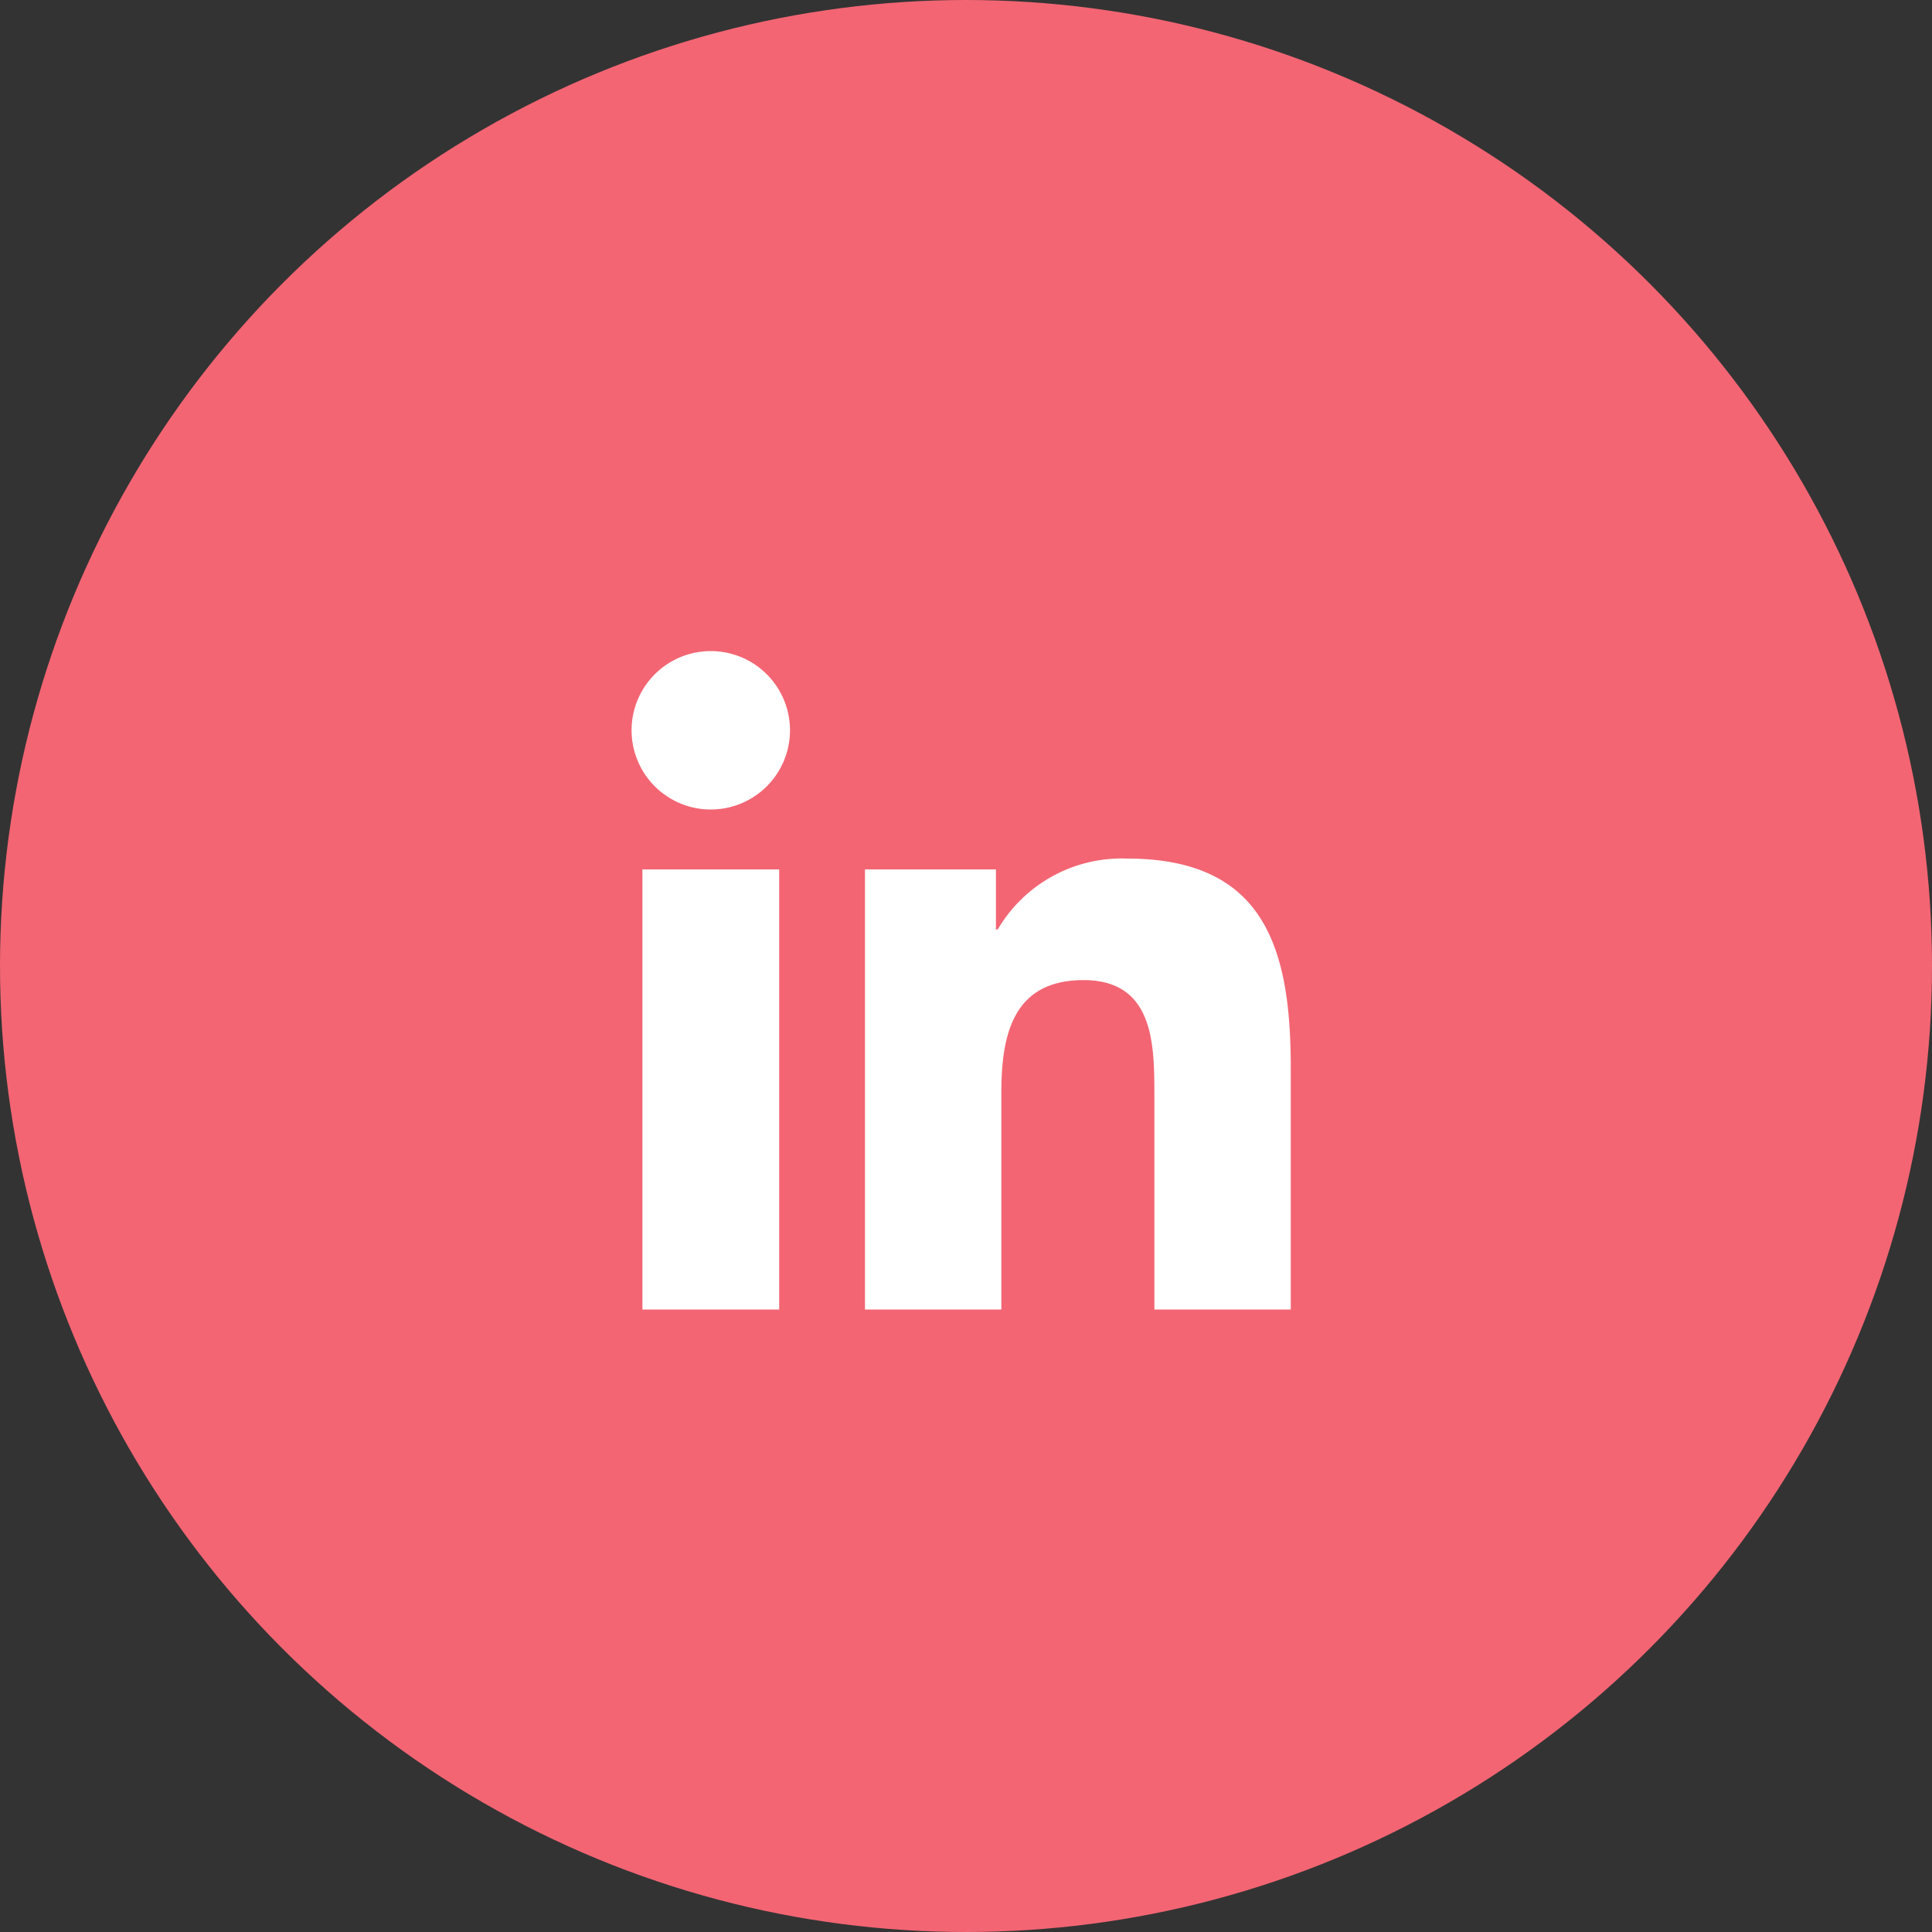 <?xml version="1.0" encoding="UTF-8"?> <svg xmlns="http://www.w3.org/2000/svg" viewBox="0 0 100 100"><rect x="0" y="0" width="100" height="100" fill="#333333" stroke="none"/><defs><style>.cls-1{fill:#f36573;}.cls-2{fill:#fff;}</style></defs><title>Element 4</title><g id="Ebene_2" data-name="Ebene 2"><g id="Ebene_1-2" data-name="Ebene 1"><circle class="cls-1" cx="50" cy="50" r="50"></circle><path class="cls-2" d="M33.25,45h7.08V67.78H33.25Zm3.54-11.3a4.1,4.1,0,1,1-4.1,4.1,4.1,4.1,0,0,1,4.1-4.1"></path><path class="cls-2" d="M44.77,45h6.78v3.11h.09a7.44,7.44,0,0,1,6.7-3.67c7.15,0,8.47,4.7,8.47,10.83V67.78H59.75V56.73c0-2.64,0-6-3.67-6s-4.25,2.87-4.25,5.83V67.78H44.77Z"></path></g></g></svg> 